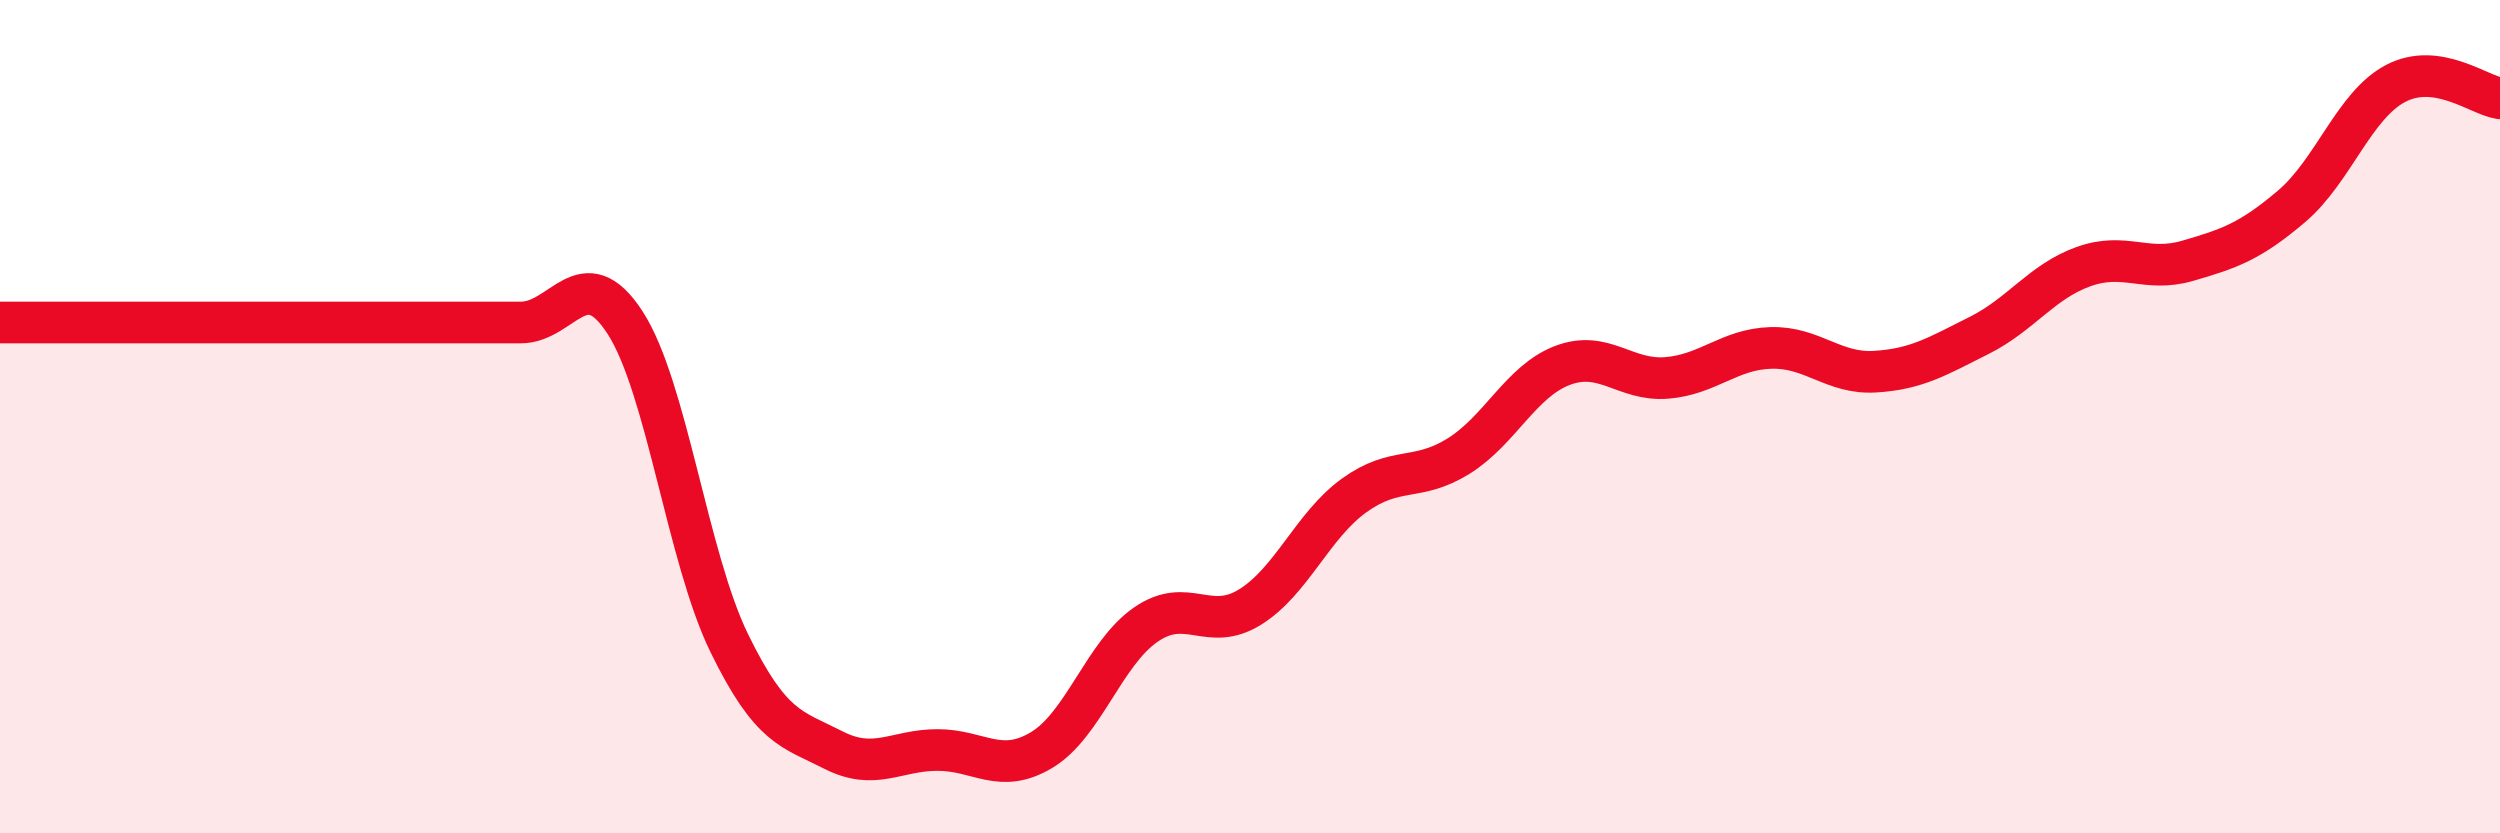 
    <svg width="60" height="20" viewBox="0 0 60 20" xmlns="http://www.w3.org/2000/svg">
      <path
        d="M 0,7.74 C 0.5,7.74 1.5,7.74 2.5,7.74 C 3.5,7.74 4,7.74 5,7.74 C 6,7.74 6.5,7.74 7.5,7.74 C 8.5,7.74 9,7.74 10,7.74 C 11,7.74 11.5,7.74 12.5,7.74 C 13.5,7.74 14,6.2 15,7.74 C 16,9.28 16.5,13.38 17.5,15.43 C 18.5,17.48 19,17.49 20,18 C 21,18.51 21.5,18 22.5,18 C 23.5,18 24,18.6 25,18 C 26,17.4 26.5,15.68 27.5,14.99 C 28.5,14.3 29,15.19 30,14.57 C 31,13.95 31.5,12.61 32.5,11.89 C 33.5,11.17 34,11.57 35,10.95 C 36,10.33 36.5,9.15 37.5,8.77 C 38.5,8.39 39,9.15 40,9.07 C 41,8.99 41.5,8.38 42.5,8.35 C 43.5,8.32 44,8.98 45,8.92 C 46,8.86 46.5,8.55 47.5,8.05 C 48.5,7.55 49,6.76 50,6.4 C 51,6.04 51.5,6.55 52.5,6.26 C 53.5,5.97 54,5.8 55,4.95 C 56,4.1 56.5,2.52 57.5,2 C 58.5,1.48 59.5,2.29 60,2.36L60 20L0 20Z"
        fill="#EB0A25"
        opacity="0.1"
        stroke-linecap="round"
        stroke-linejoin="round"
      />
      <path
        d="M 0,7.74 C 0.5,7.74 1.5,7.74 2.5,7.74 C 3.5,7.74 4,7.74 5,7.74 C 6,7.74 6.5,7.74 7.5,7.74 C 8.5,7.74 9,7.74 10,7.74 C 11,7.74 11.5,7.74 12.5,7.74 C 13.5,7.74 14,6.2 15,7.74 C 16,9.28 16.5,13.38 17.5,15.43 C 18.5,17.48 19,17.49 20,18 C 21,18.51 21.5,18 22.5,18 C 23.5,18 24,18.6 25,18 C 26,17.4 26.5,15.68 27.5,14.99 C 28.5,14.3 29,15.19 30,14.57 C 31,13.95 31.5,12.61 32.5,11.89 C 33.5,11.17 34,11.57 35,10.95 C 36,10.33 36.5,9.15 37.5,8.77 C 38.5,8.39 39,9.15 40,9.07 C 41,8.99 41.5,8.38 42.5,8.35 C 43.5,8.32 44,8.98 45,8.92 C 46,8.86 46.5,8.55 47.5,8.05 C 48.5,7.55 49,6.76 50,6.4 C 51,6.04 51.5,6.55 52.5,6.26 C 53.5,5.97 54,5.8 55,4.95 C 56,4.1 56.5,2.52 57.5,2 C 58.5,1.48 59.5,2.29 60,2.36"
        stroke="#EB0A25"
        stroke-width="1"
        fill="none"
        stroke-linecap="round"
        stroke-linejoin="round"
      />
    </svg>
  